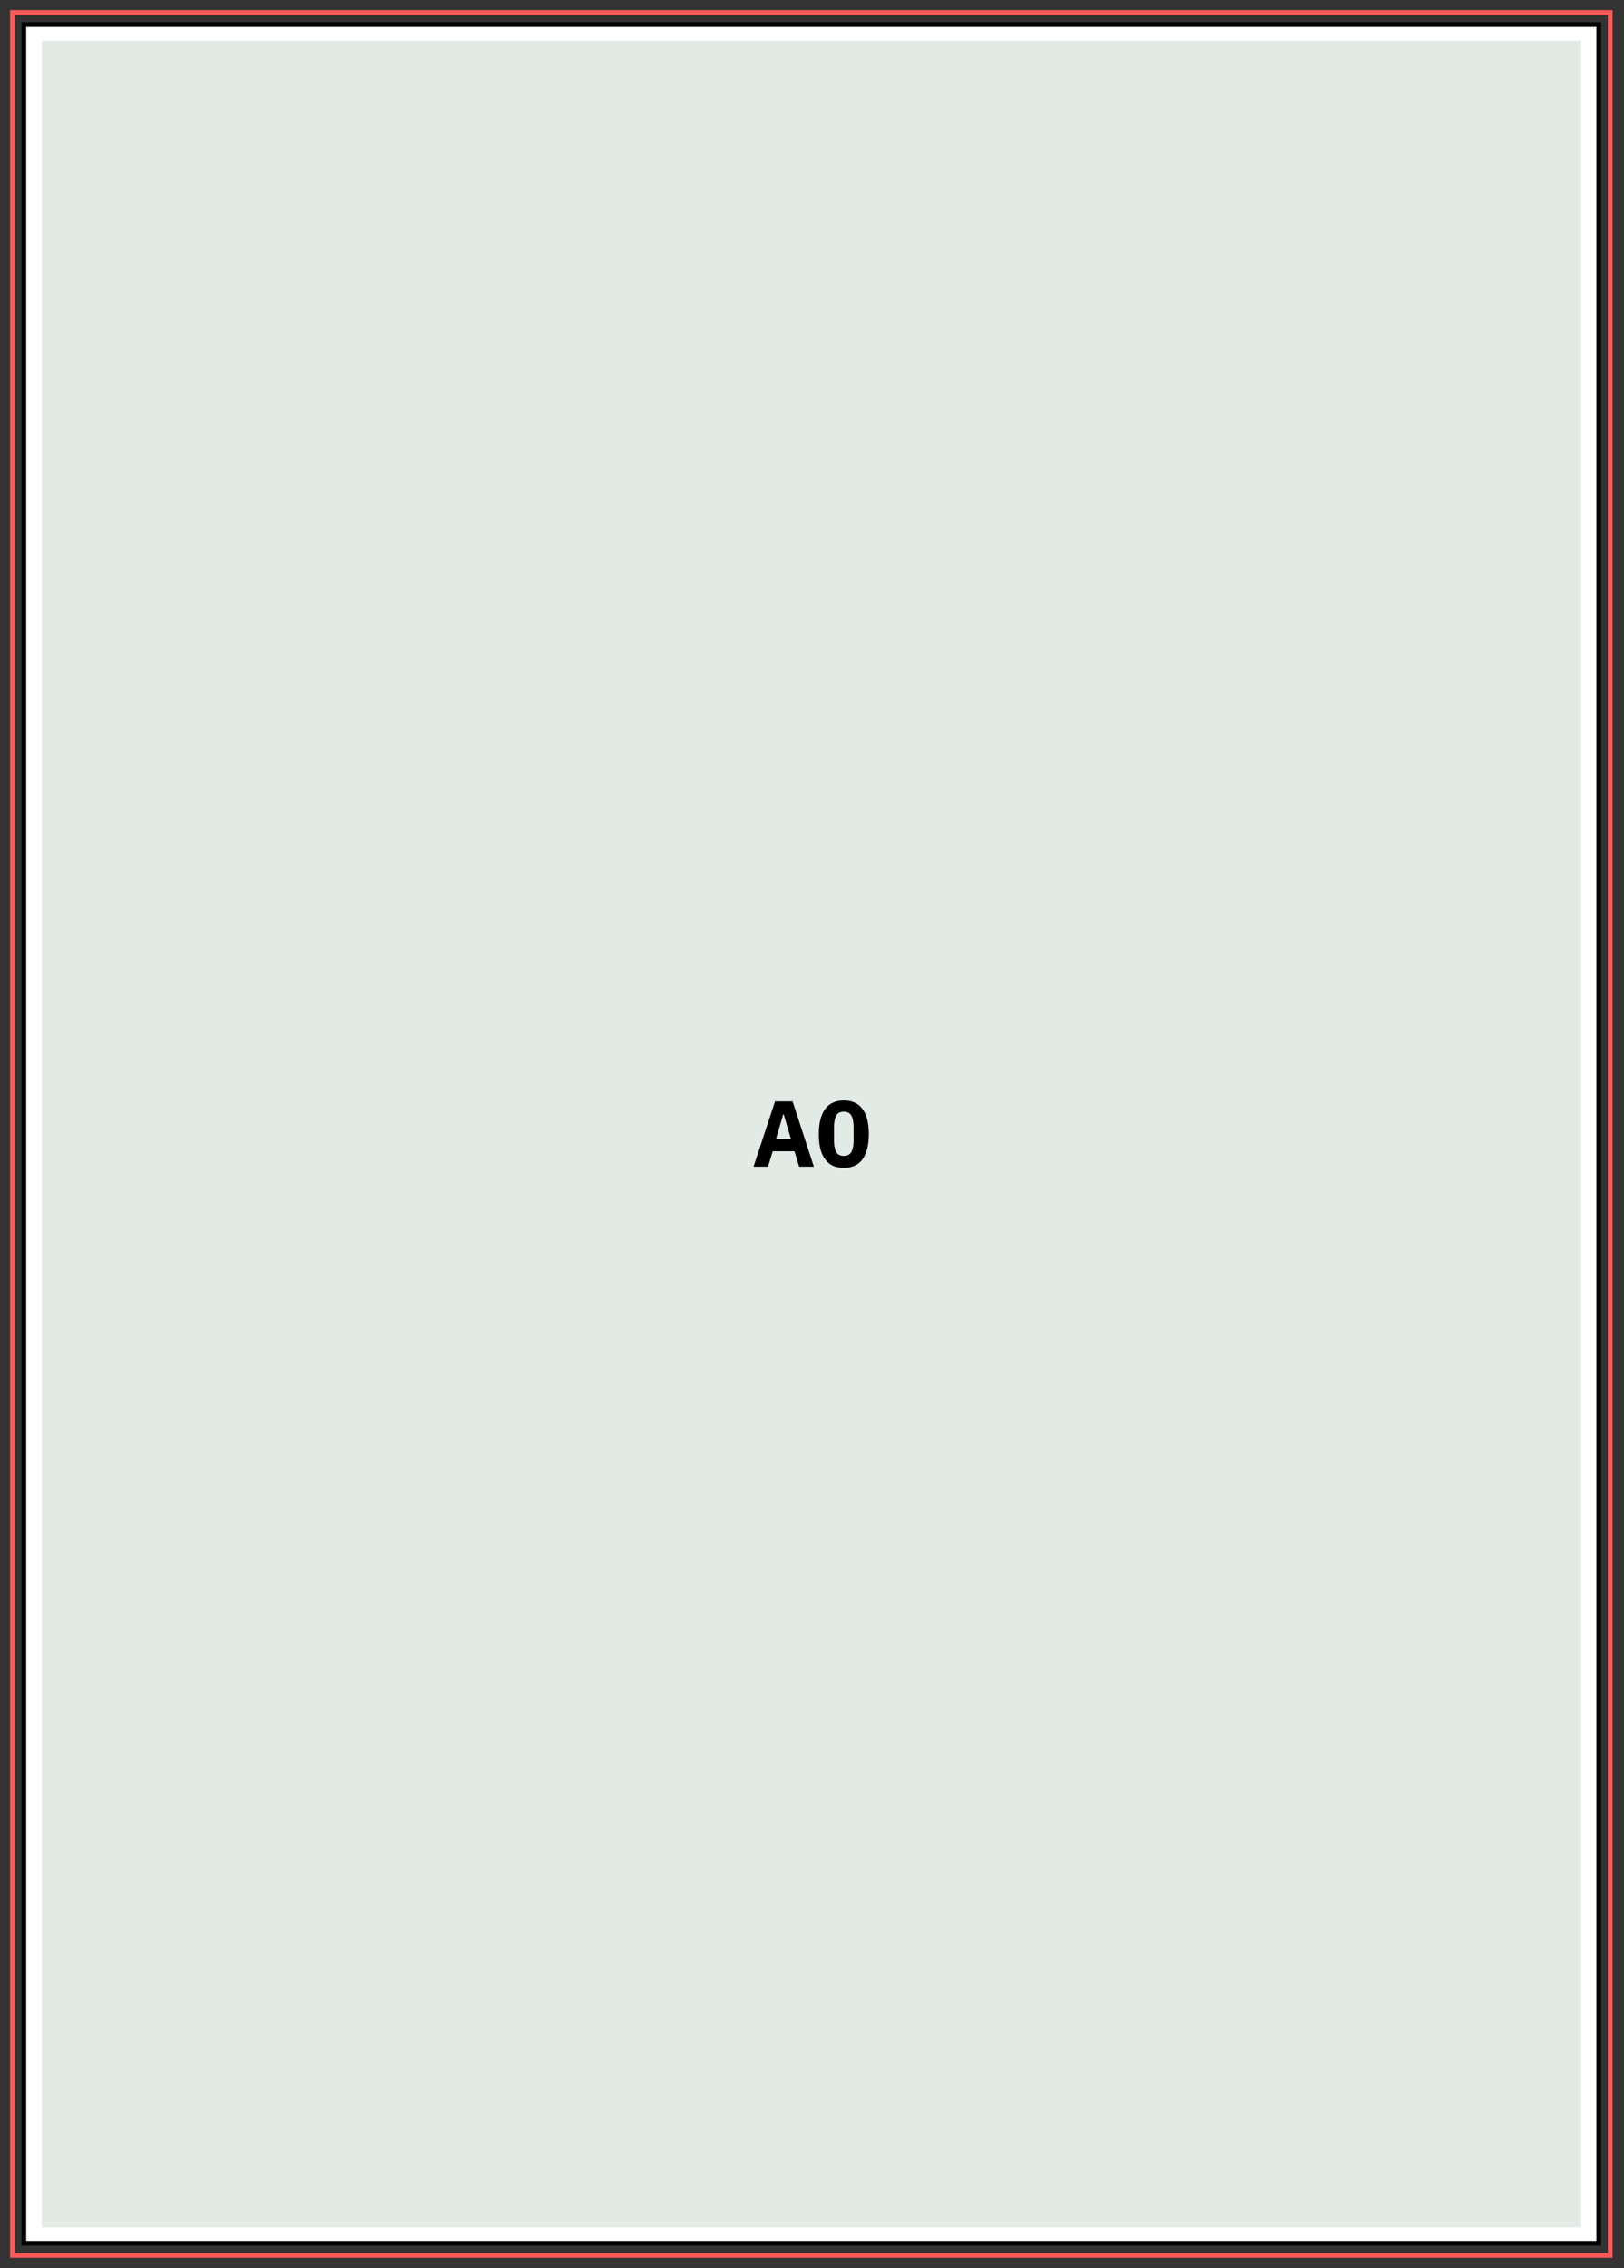<?xml version="1.0" encoding="utf-8"?>
<!-- Generator: Adobe Illustrator 28.1.0, SVG Export Plug-In . SVG Version: 6.00 Build 0)  -->
<svg version="1.1" id="Layer_1" xmlns="http://www.w3.org/2000/svg" xmlns:xlink="http://www.w3.org/1999/xlink" x="0px" y="0px"
	 viewBox="0 0 694.4 969.7" style="enable-background:new 0 0 694.4 969.7;" xml:space="preserve">
<rect x="0" y="0" width="694.4" height="969.7" fill="#333333" stroke="none"/>
<style type="text/css">
	.st0{fill:#FFFFFF;}
	.st1{fill:#FD5959;}
	.st2{fill:#E1EAE5;}
</style>
<g>
	<g>
		<rect x="10.7" y="10.8" class="st0" width="672.4" height="948"/>
	</g>
	<g>
		<path class="st1" d="M4.3,965.3V4.3h685.2v961H4.3z M6.3,6.3v957h681.2V6.3H6.3z"/>
	</g>
	<g>
		<rect x="17.9" y="17.4" class="st2" width="658.1" height="934.9"/>
	</g>
	<g>
		<path d="M9.2,960.1V9.5h675.4v950.6H9.2z M11.2,11.5v946.6h671.4V11.5H11.2z"/>
	</g>
	<g>
		<path d="M341.7,498.8l-2-6.6h-9.3l-2,6.6h-6.2l9.2-27.9h7.5l9.1,27.9H341.7z M335.1,476.4h-0.2l-3.1,10.6h6.4L335.1,476.4z"/>
		<path d="M360.8,499.3c-3.7,0-6.4-1.3-8.1-3.8c-1.8-2.5-2.6-6.1-2.6-10.6c0-4.6,0.9-8.1,2.6-10.6c1.8-2.5,4.5-3.8,8.1-3.8
			s6.4,1.3,8.1,3.8c1.8,2.5,2.6,6.1,2.6,10.6c0,4.6-0.9,8.1-2.6,10.6C367.2,498,364.5,499.3,360.8,499.3z M360.8,494.2
			c1.6,0,2.7-0.6,3.3-1.8c0.6-1.2,0.9-2.8,0.9-5v-5.3c0-2.1-0.3-3.8-0.9-5c-0.6-1.2-1.7-1.8-3.3-1.8s-2.7,0.6-3.3,1.8
			c-0.6,1.2-0.9,2.8-0.9,5v5.3c0,2.1,0.3,3.8,0.9,5C358.1,493.6,359.2,494.2,360.8,494.2z"/>
	</g>
</g>
</svg>
